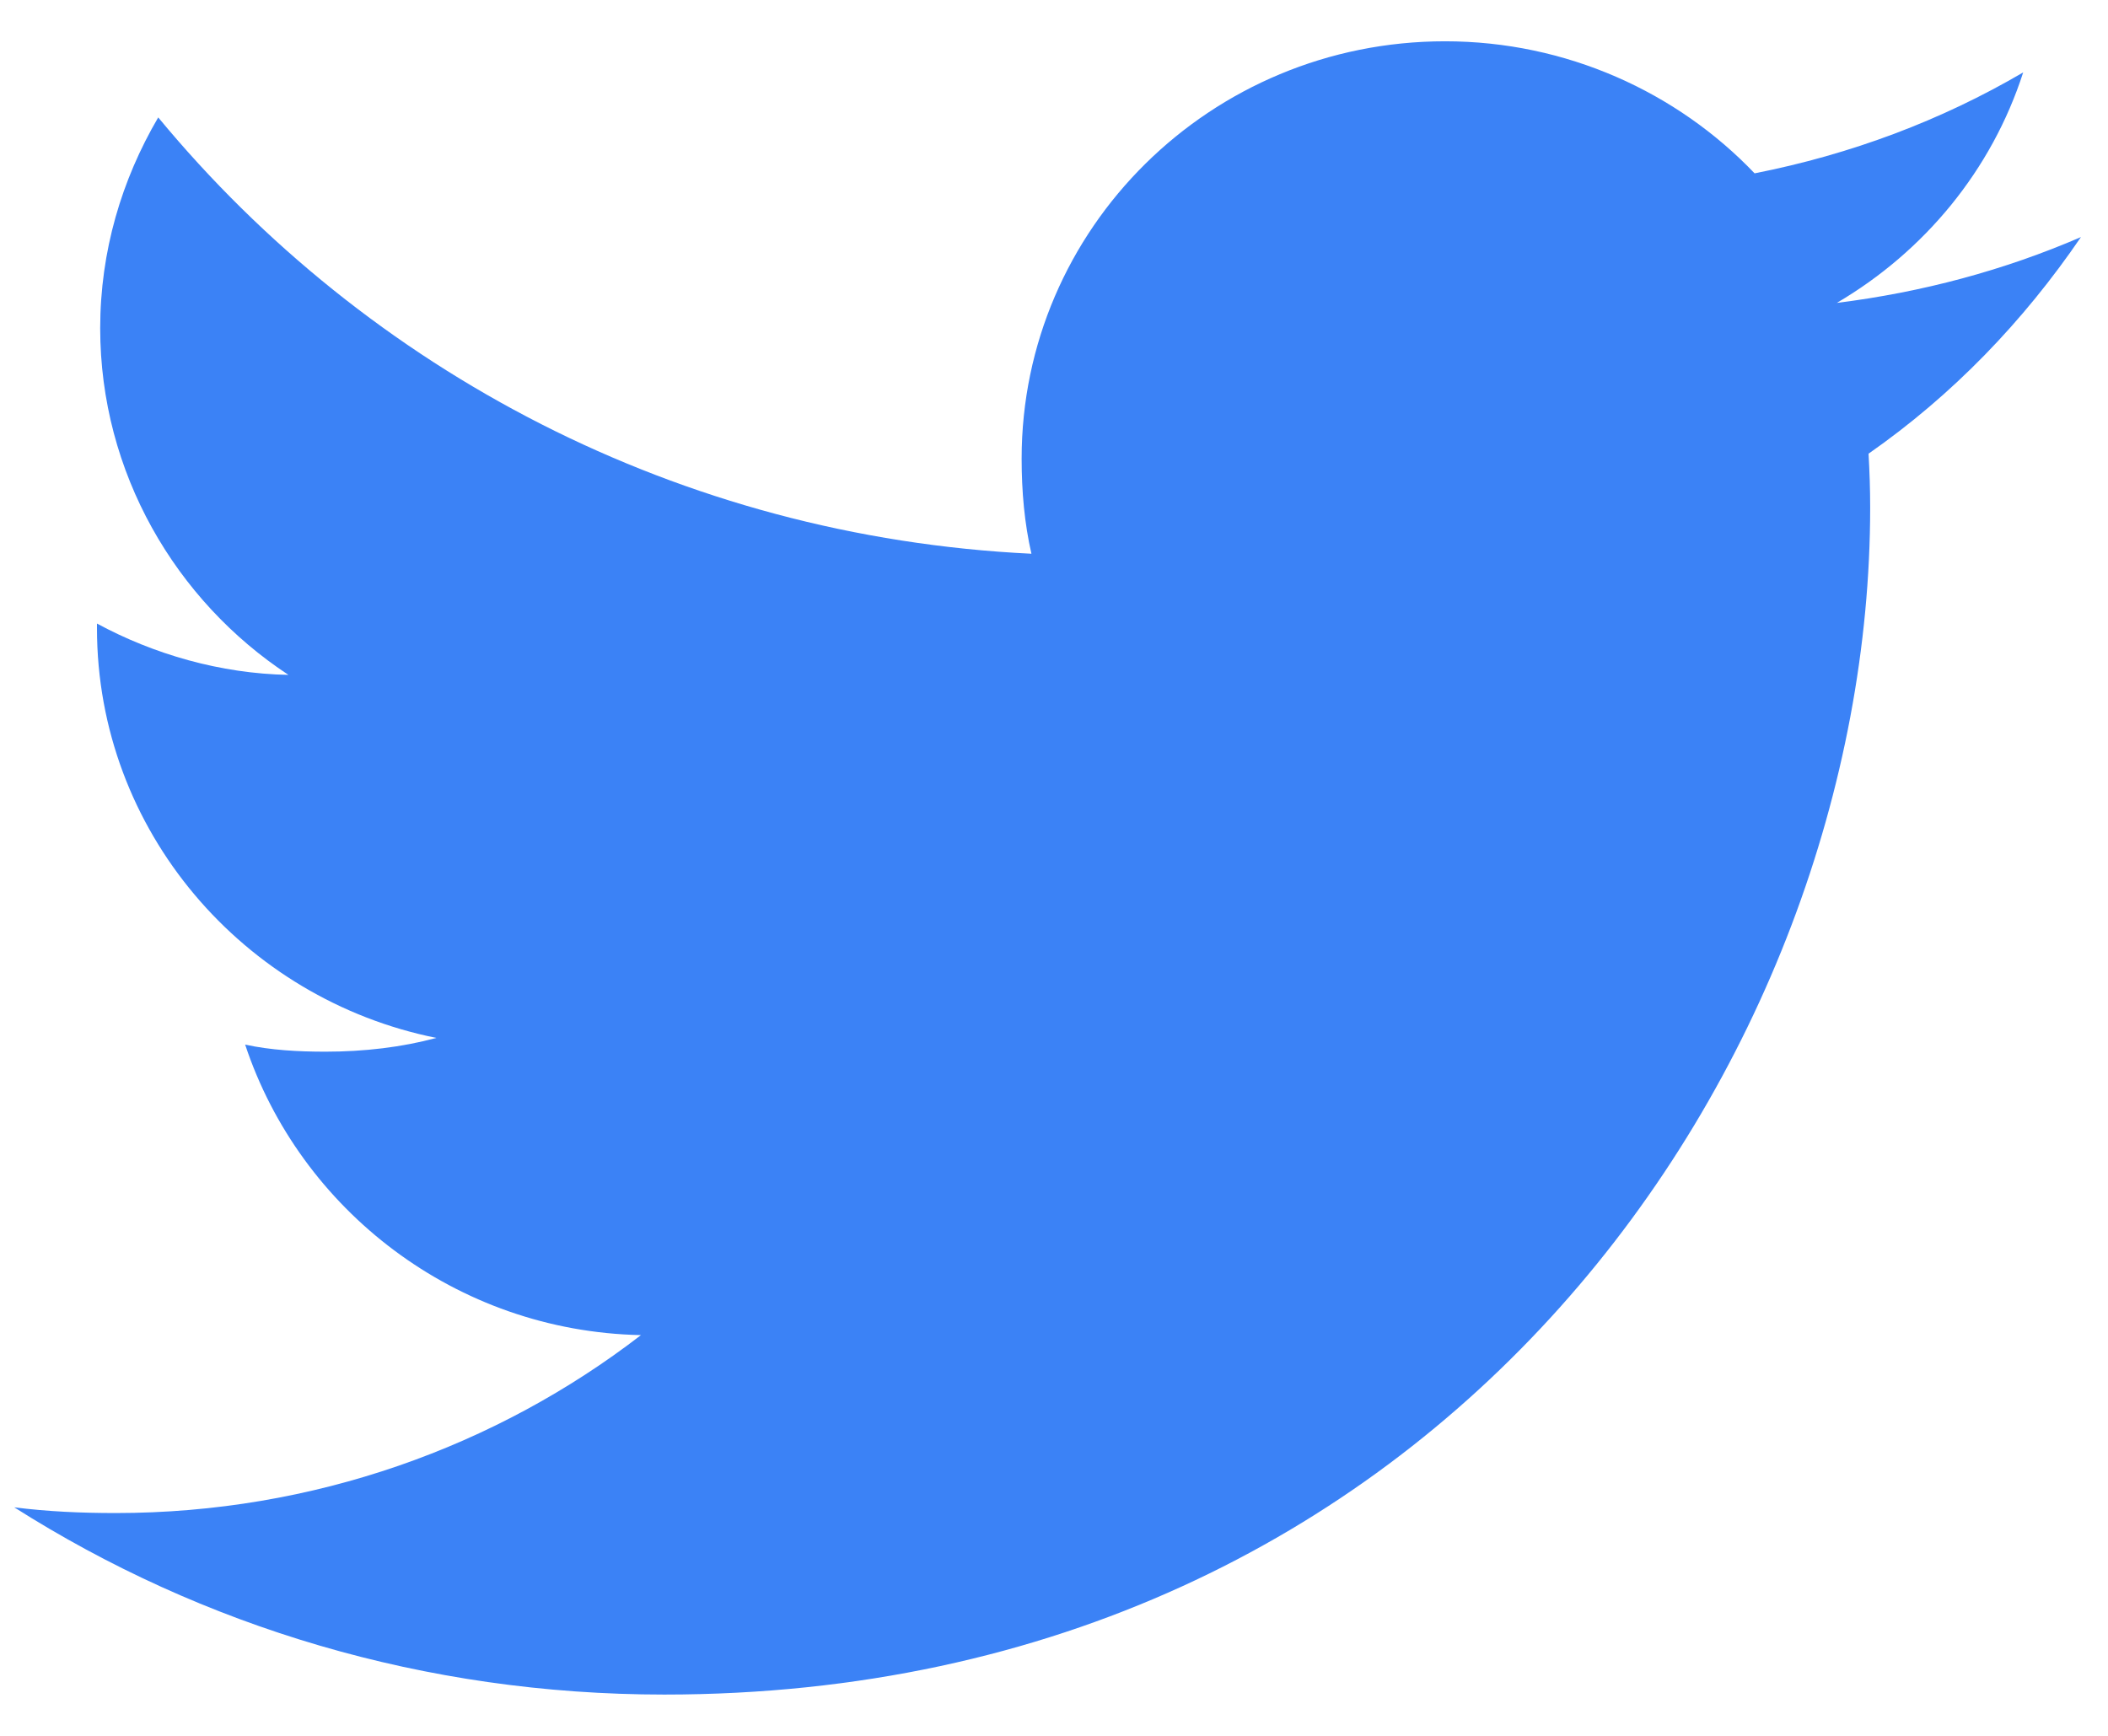 <svg width="17" height="14" viewBox="0 0 17 14" fill="none" xmlns="http://www.w3.org/2000/svg">
<path fill-rule="evenodd" clip-rule="evenodd" d="M16.782 1.912C16.162 2.18 15.502 2.357 14.813 2.443C15.521 2.027 16.062 1.372 16.316 0.584C15.656 0.971 14.927 1.245 14.15 1.398C13.523 0.741 12.629 0.333 11.654 0.333C9.762 0.333 8.239 1.845 8.239 3.699C8.239 3.965 8.262 4.222 8.318 4.466C5.478 4.329 2.964 2.989 1.276 0.947C0.981 1.45 0.808 2.027 0.808 2.647C0.808 3.812 1.417 4.845 2.326 5.443C1.777 5.433 1.238 5.276 0.782 5.029C0.782 5.039 0.782 5.052 0.782 5.066C0.782 6.701 1.966 8.059 3.519 8.371C3.241 8.446 2.938 8.482 2.624 8.482C2.405 8.482 2.184 8.47 1.977 8.425C2.419 9.757 3.676 10.737 5.169 10.768C4.007 11.664 2.531 12.203 0.933 12.203C0.653 12.203 0.384 12.191 0.115 12.157C1.629 13.118 3.423 13.667 5.357 13.667C11.644 13.667 15.082 8.539 15.082 4.093C15.082 3.945 15.077 3.801 15.069 3.659C15.748 3.185 16.317 2.593 16.782 1.912Z" fill="#3B82F6"/>
</svg>
